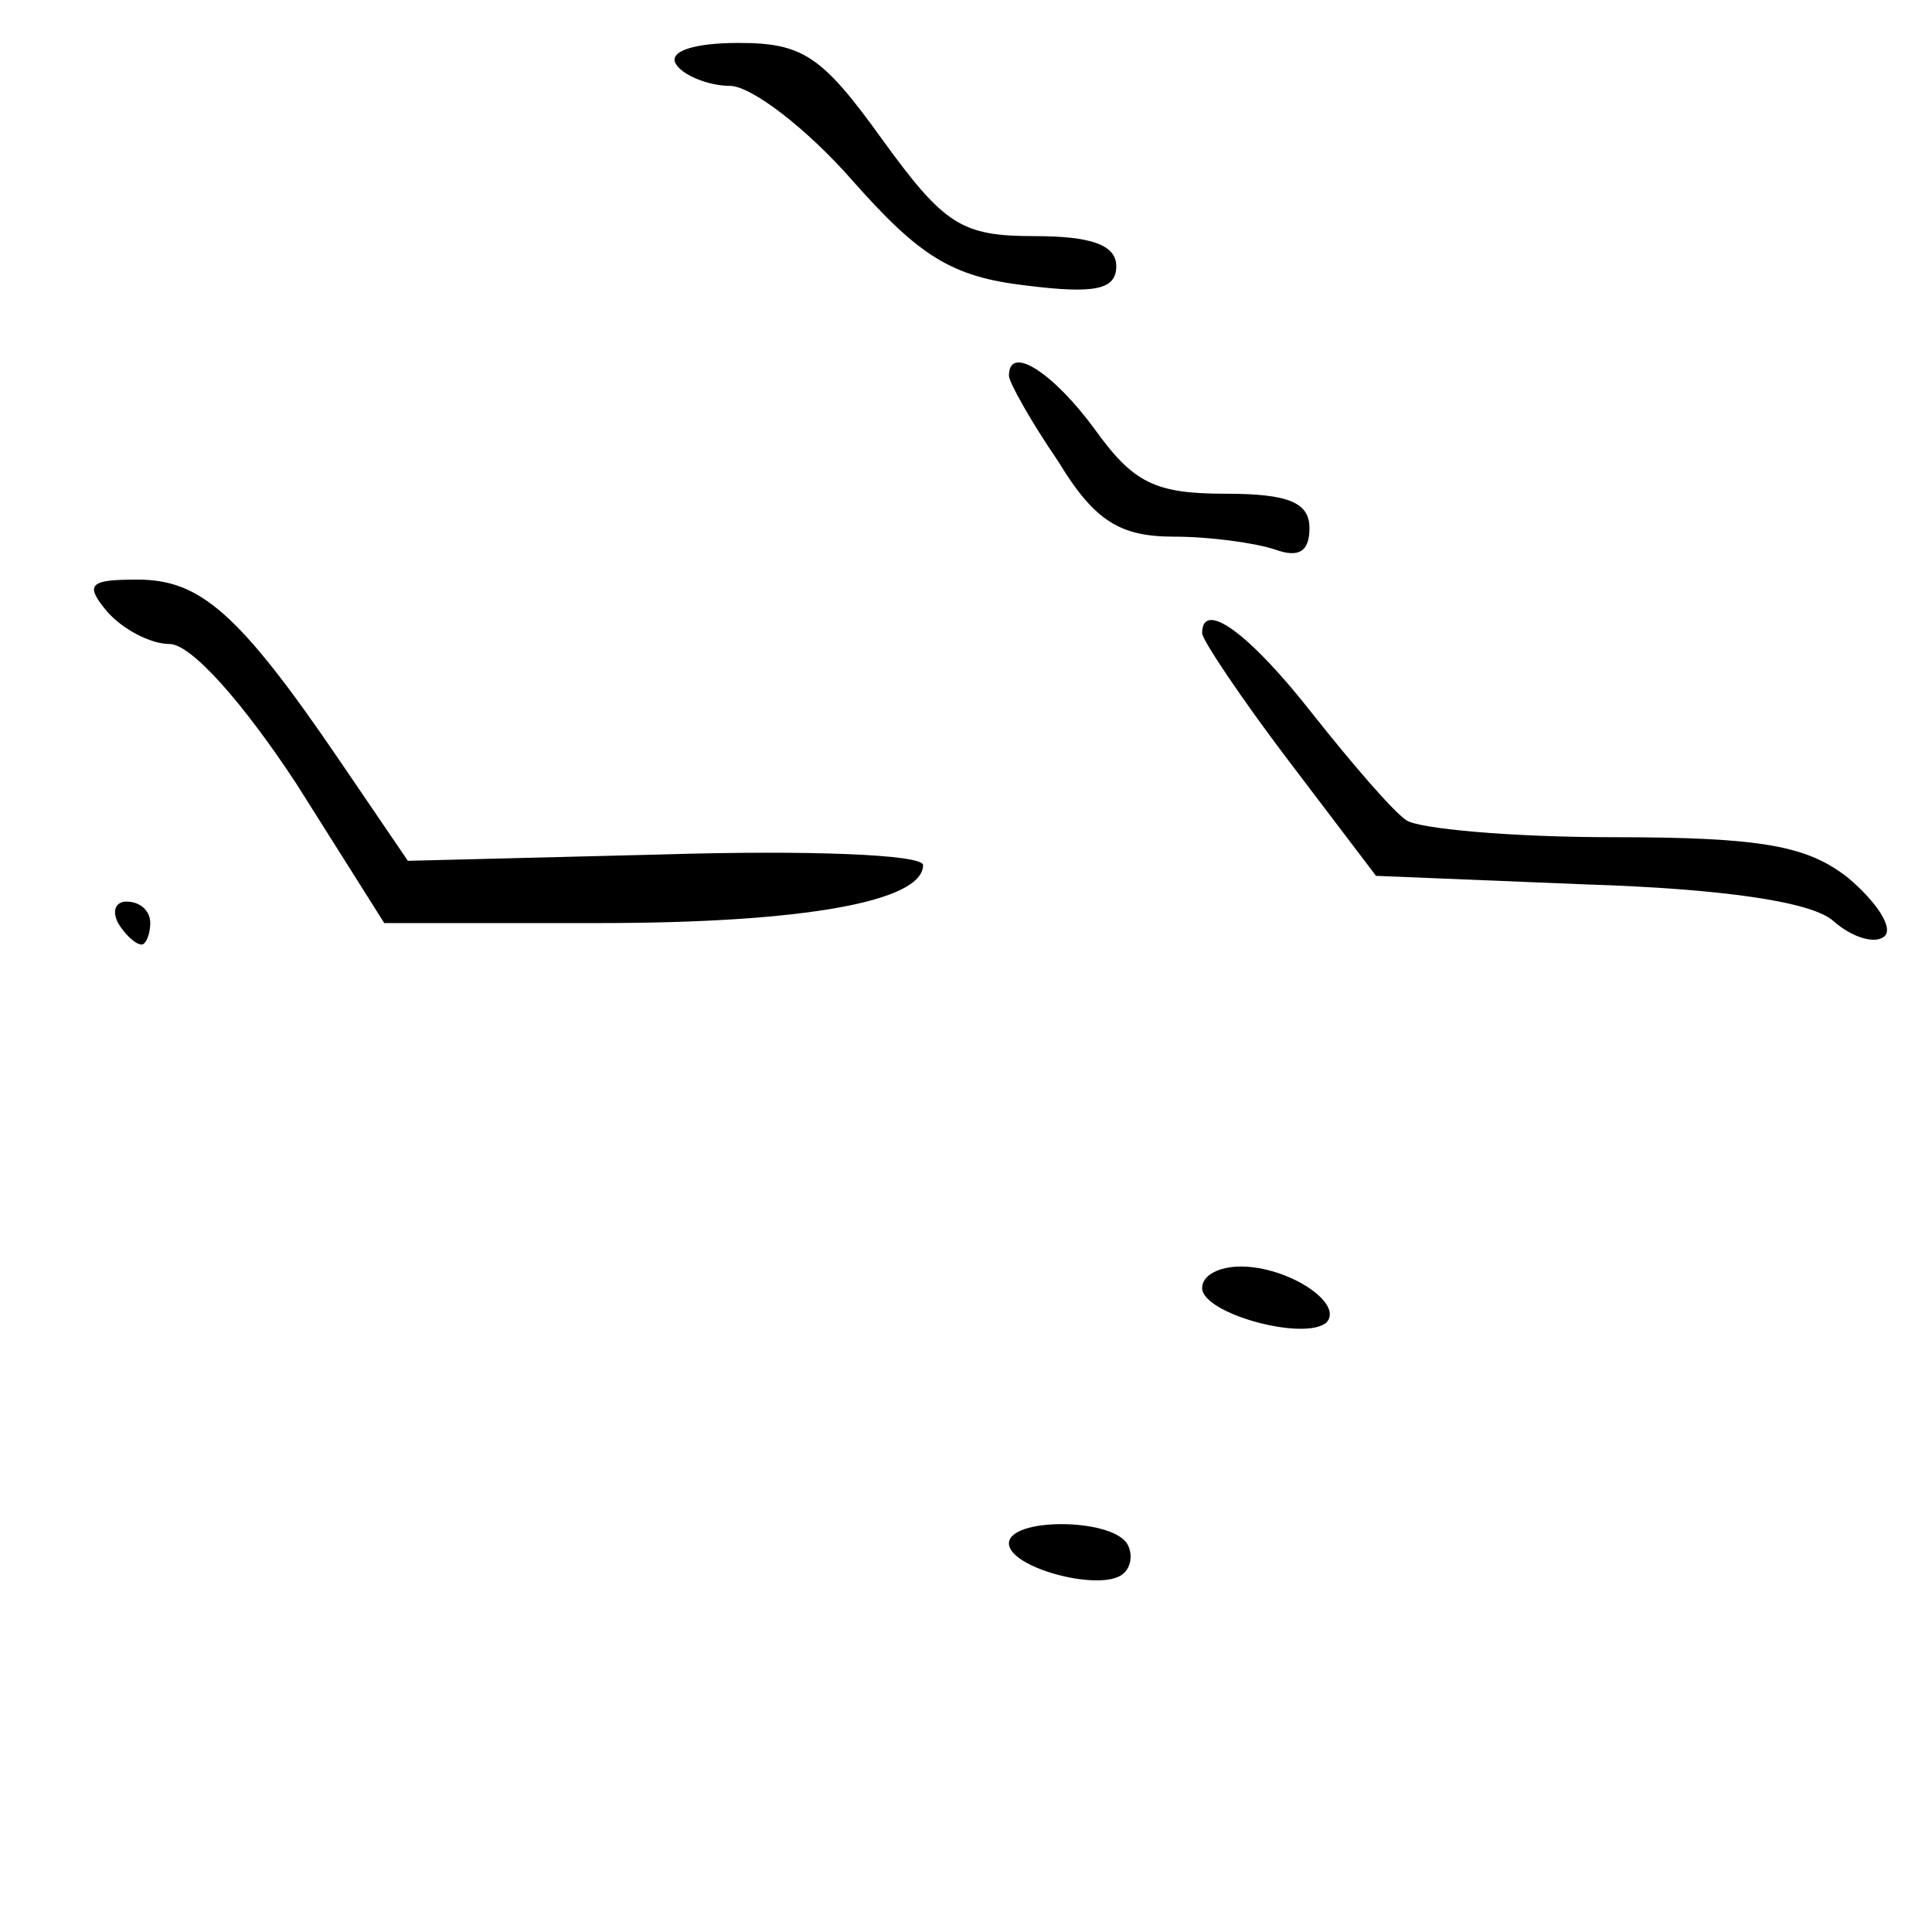 <?xml version="1.0" standalone="no"?>
<!DOCTYPE svg PUBLIC "-//W3C//DTD SVG 20010904//EN"
 "http://www.w3.org/TR/2001/REC-SVG-20010904/DTD/svg10.dtd">
<svg version="1.0" xmlns="http://www.w3.org/2000/svg"
 width="90pt" height="90pt" viewBox="0 0 90 90"
 preserveAspectRatio="xMidYMid meet">
<g transform="translate(0,90) scale(0.1,-0.1)"
fill="#000000" stroke="none">
<path d="M315 870 c3 -5 15 -10 25 -10 10 0 36 -20 57 -44 31 -35 46 -45 81
-49 32 -4 42 -2 42 9 0 10 -12 14 -38 14 -34 0 -42 5 -71 45 -28 39 -37 45
-67 45 -21 0 -33 -4 -29 -10z"/>
<path d="M470 725 c0 -3 10 -21 23 -40 17 -28 29 -35 54 -35 17 0 38 -3 47 -6
11 -4 16 -1 16 10 0 12 -10 16 -39 16 -33 0 -43 5 -61 30 -19 26 -40 40 -40
25z"/>
<path d="M50 615 c7 -8 20 -15 29 -15 10 0 34 -27 59 -65 l41 -65 100 0 c95 0
151 10 151 27 0 5 -54 7 -120 5 l-120 -3 -32 47 c-47 69 -65 84 -94 84 -22 0
-25 -2 -14 -15z"/>
<path d="M560 605 c0 -3 18 -30 40 -59 l41 -54 98 -4 c63 -2 105 -8 115 -17 9
-8 20 -11 24 -7 4 4 -4 16 -17 27 -19 15 -40 19 -110 19 -47 0 -91 4 -96 8 -6
4 -25 26 -44 50 -29 37 -51 53 -51 37z"/>
<path d="M55 470 c3 -5 8 -10 11 -10 2 0 4 5 4 10 0 6 -5 10 -11 10 -5 0 -7
-4 -4 -10z"/>
<path d="M560 300 c0 -12 48 -25 58 -16 8 9 -18 26 -40 26 -10 0 -18 -4 -18
-10z"/>
<path d="M470 181 c0 -11 40 -22 52 -15 5 3 6 10 3 15 -8 12 -55 12 -55 0z"/>
</g>
</svg>
